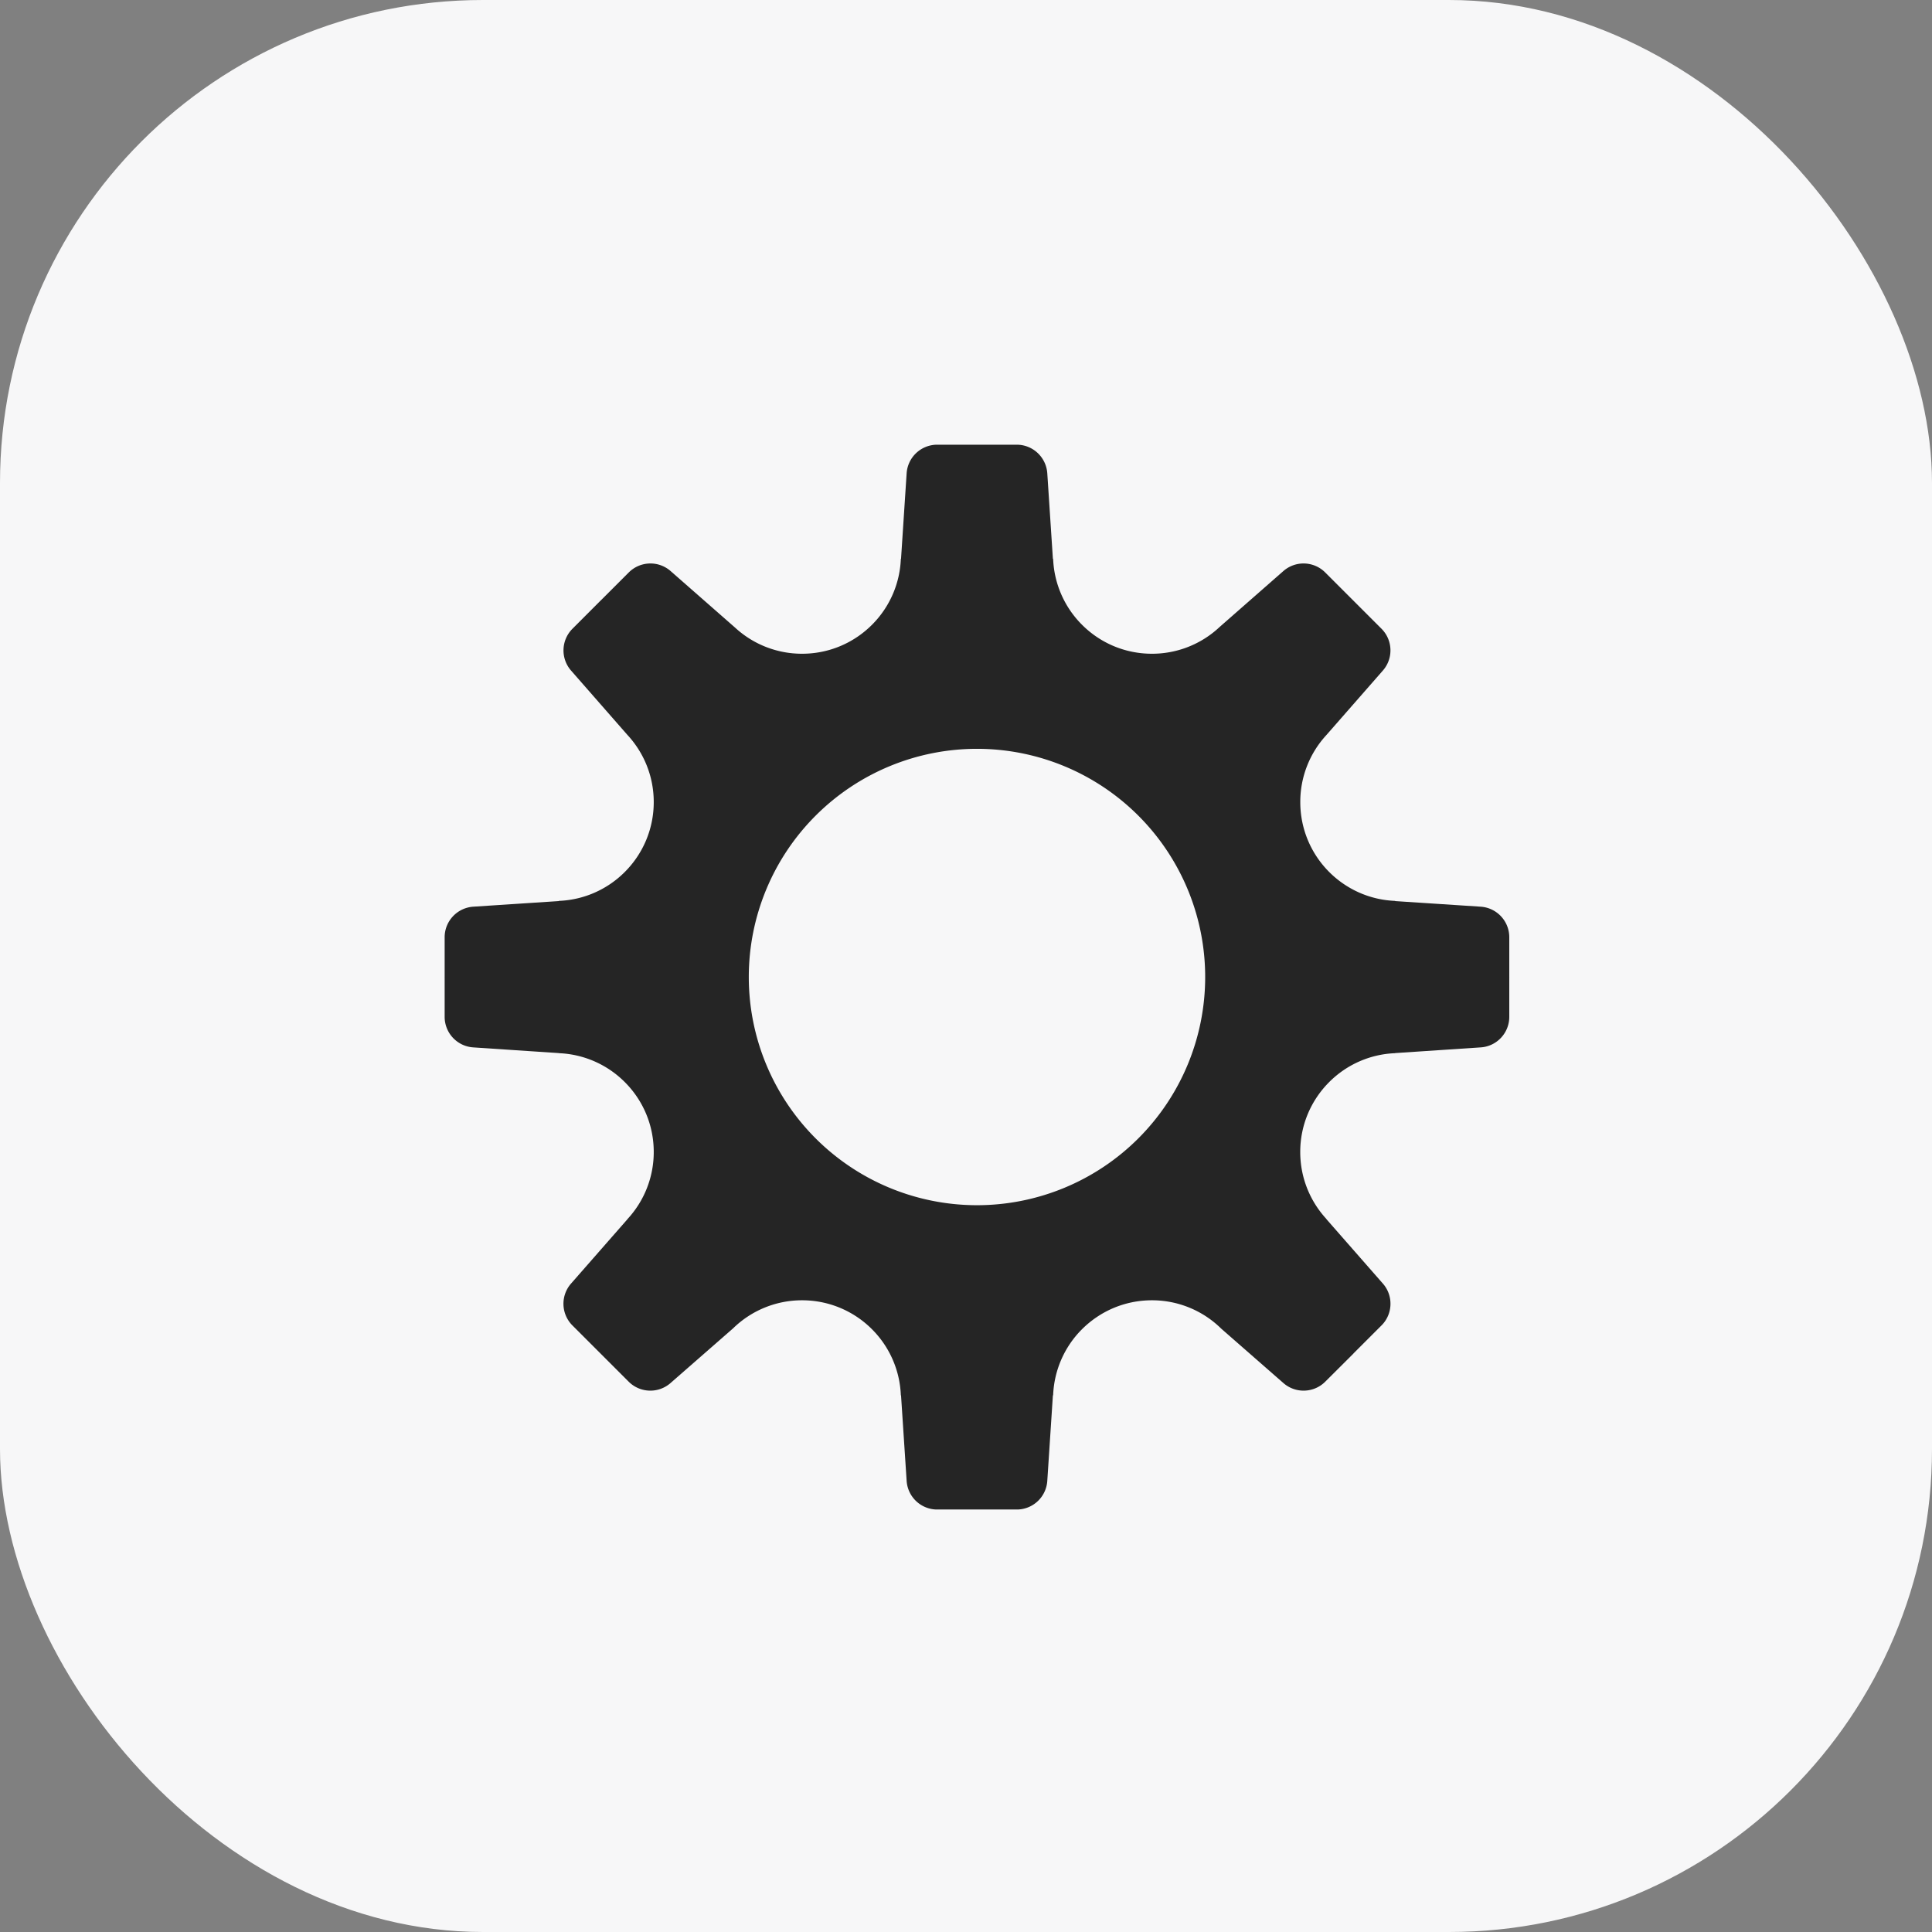 <svg xmlns="http://www.w3.org/2000/svg" width="40" height="40" fill="none"><rect width="100%" height="100%" fill="#808080" stroke="none"/><rect width="40" height="40" fill="#F7F7F8" rx="10"/><path fill="#000" fill-opacity=".85" fill-rule="evenodd" d="m12.432 12.434.002-.002.002.002.582-.582a.634.634 0 0 1 .866-.029l1.334 1.17a2.04 2.04 0 0 0 1.388.542c.567 0 1.08-.23 1.451-.603a2.04 2.04 0 0 0 .594-1.362h.004l.116-1.771a.634.634 0 0 1 .633-.592h1.646c.334 0 .61.259.633.592l.116 1.77h.005a2.04 2.04 0 0 0 .6 1.368c.37.37.881.598 1.446.598a2.04 2.04 0 0 0 1.402-.555l1.319-1.157a.634.634 0 0 1 .866.029l.582.582.002-.002.001.001-.002.002.582.582a.634.634 0 0 1 .029.866l-1.17 1.336a2.04 2.04 0 0 0-.54 1.387c0 .567.23 1.081.603 1.452.352.35.83.573 1.361.594v.004l1.771.116a.634.634 0 0 1 .592.633v.823h.003v.002h-.003v.823c0 .333-.258.61-.591.632l-1.772.118v.002a2.04 2.04 0 0 0-1.366.599c-.37.37-.599.881-.599 1.446 0 .536.206 1.024.543 1.389l-.002.001 1.17 1.335c.22.25.208.63-.028.866l-.582.582v.002l-.583.581a.634.634 0 0 1-.866.029l-1.287-1.126a2.04 2.04 0 0 0-1.435-.588c-.568 0-1.08.23-1.452.603a2.04 2.04 0 0 0-.594 1.365h-.005l-.116 1.771a.634.634 0 0 1-.596.592h-1.72a.634.634 0 0 1-.596-.592l-.116-1.77h-.004a2.04 2.04 0 0 0-.6-1.372 2.04 2.04 0 0 0-1.445-.597 2.04 2.04 0 0 0-1.427.58l-1.297 1.134a.634.634 0 0 1-.866-.029l-.582-.582-.001-.001-.582-.582a.634.634 0 0 1-.028-.866l1.17-1.335h-.002a2.04 2.04 0 0 0 .544-1.39c0-.567-.23-1.08-.604-1.451a2.04 2.04 0 0 0-1.362-.594v-.002l-1.772-.118a.634.634 0 0 1-.591-.632v-.823h-.002v-.002h.002v-.823c0-.334.259-.61.592-.633l1.77-.116v-.004a2.04 2.04 0 0 0 1.37-.601c.369-.37.597-.881.597-1.445 0-.54-.209-1.03-.55-1.396l-1.162-1.327a.634.634 0 0 1 .03-.866l.581-.582zm12.52 7.794a4.724 4.724 0 1 1-9.449 0 4.724 4.724 0 0 1 9.449 0" clip-rule="evenodd"/></svg>